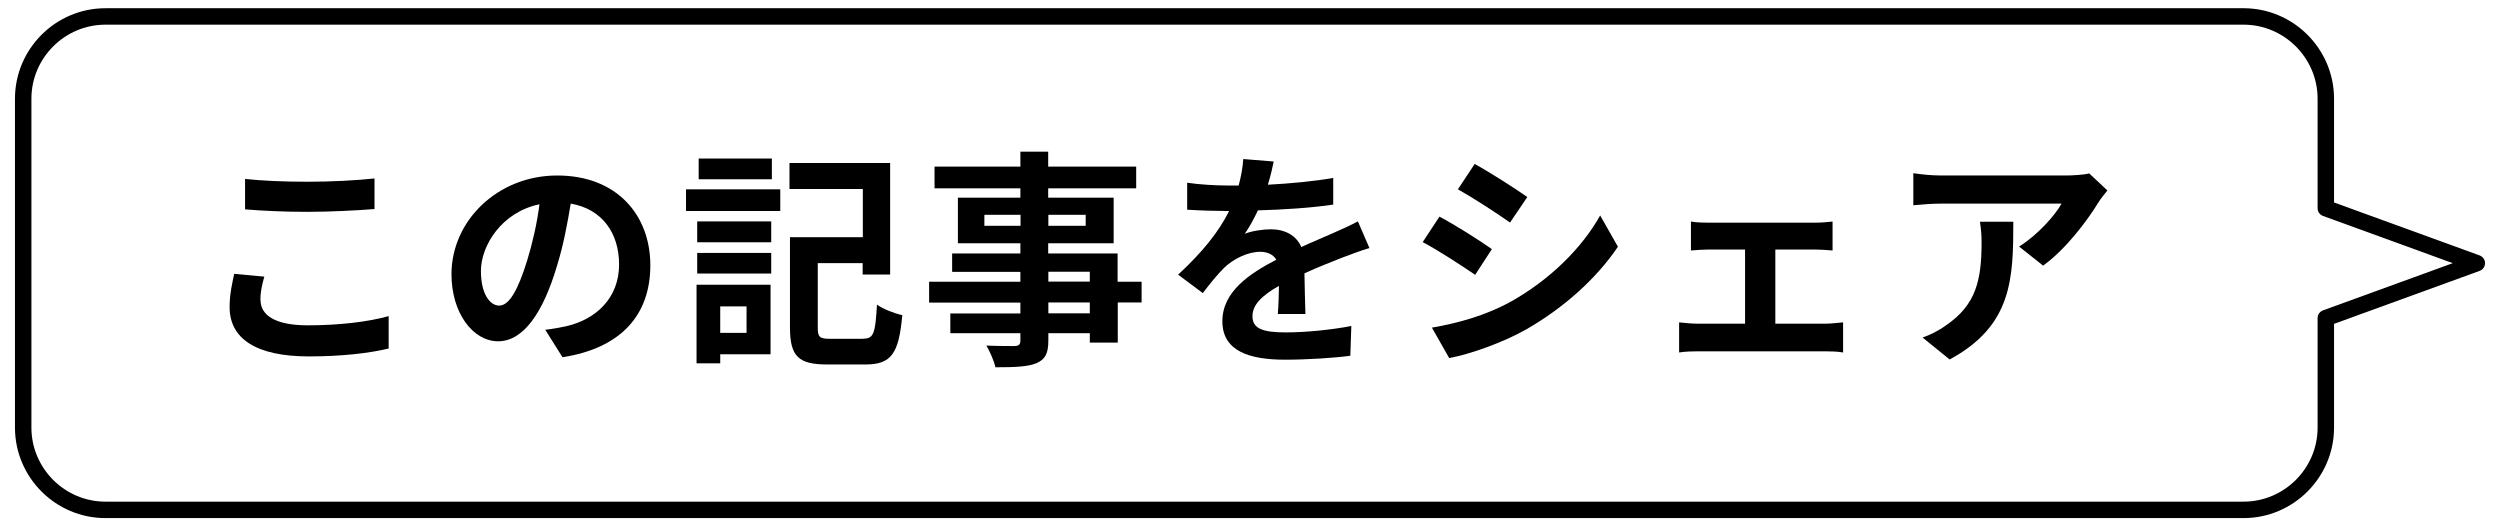 <?xml version="1.0" encoding="UTF-8"?><svg id="a" xmlns="http://www.w3.org/2000/svg" viewBox="0 0 152 32"><defs><style>.b{fill:none;stroke:#000;stroke-linecap:round;stroke-linejoin:round;}</style></defs><g><path d="m15.84,18.24c0,.9.85,1.54,2.87,1.54,1.89,0,3.68-.21,4.92-.56v1.97c-1.2.29-2.89.48-4.85.48-3.21,0-4.82-1.08-4.82-3,0-.81.17-1.5.28-2.02l1.83.17c-.14.5-.24.94-.24,1.42Zm2.87-7.19c1.39,0,2.98-.08,4.06-.2v1.86c-.98.08-2.72.17-4.05.17-1.47,0-2.69-.06-3.82-.15v-1.85c1.04.11,2.34.17,3.81.17Z"/><path d="m34.2,21.72l-1.05-1.67c.53-.06.92-.14,1.3-.22,1.79-.42,3.19-1.71,3.19-3.75,0-1.93-1.05-3.38-2.94-3.7-.2,1.19-.43,2.48-.84,3.8-.84,2.83-2.04,4.57-3.57,4.57s-2.84-1.71-2.84-4.08c0-3.24,2.8-6,6.43-6s5.66,2.41,5.66,5.46-1.81,5.04-5.34,5.59Zm-3.85-3.14c.59,0,1.13-.88,1.71-2.77.32-1.04.59-2.23.74-3.39-2.31.48-3.56,2.52-3.56,4.06,0,1.41.56,2.1,1.11,2.1Z"/><path d="m41.71,11.51h5.73v1.32h-5.73v-1.32Zm5.13,10.03h-3.05v.55h-1.44v-4.78h4.5v4.23Zm-4.45-8.08h4.5v1.27h-4.5v-1.27Zm0,1.92h4.5v1.25h-4.5v-1.25Zm4.54-4.48h-4.45v-1.26h4.45v1.26Zm-3.14,7.73v1.61h1.6v-1.61h-1.6Zm8.7,1.96c.63,0,.73-.32.83-2.07.36.27,1.09.55,1.54.64-.21,2.33-.66,3-2.24,3h-2.31c-1.74,0-2.28-.46-2.28-2.25v-5.49h4.43v-2.93h-4.46v-1.58h6.12v6.78h-1.67v-.69h-2.73v3.91c0,.59.11.69.77.69h2Z"/><path d="m69.42,18.39h-1.46v2.44h-1.7v-.57h-2.52v.43c0,.83-.2,1.16-.74,1.4-.53.21-1.29.24-2.48.24-.08-.39-.34-.97-.55-1.32.67.03,1.5.03,1.72.03.27-.01.35-.1.35-.35v-.43h-4.26v-1.2h4.26v-.66h-5.55v-1.27h5.55v-.6h-4.15v-1.12h4.15v-.62h-3.8v-2.77h3.8v-.57h-5.22v-1.32h5.22v-.91h1.69v.91h5.35v1.32h-5.35v.57h3.98v2.77h-3.98v.62h4.22v1.72h1.46v1.27Zm-7.37-4.66v-.67h-2.2v.67h2.2Zm1.69-.67v.67h2.27v-.67h-2.27Zm0,4.06h2.52v-.6h-2.52v.6Zm2.52,1.27h-2.52v.66h2.52v-.66Z"/><path d="m77.1,11.23c1.33-.07,2.73-.2,3.96-.41v1.62c-1.34.2-3.07.31-4.58.35-.24.52-.52,1.02-.8,1.43.36-.17,1.12-.28,1.58-.28.85,0,1.55.36,1.86,1.08.73-.34,1.32-.57,1.89-.83.55-.24,1.04-.46,1.55-.73l.7,1.62c-.45.13-1.19.41-1.67.59-.63.25-1.43.56-2.28.95.01.78.04,1.82.06,2.47h-1.68c.04-.42.06-1.09.07-1.71-1.05.6-1.61,1.15-1.61,1.85,0,.77.66.98,2.03.98,1.19,0,2.75-.15,3.98-.39l-.06,1.81c-.92.13-2.65.24-3.96.24-2.2,0-3.82-.53-3.82-2.34s1.68-2.91,3.28-3.74c-.21-.35-.59-.48-.98-.48-.78,0-1.65.45-2.19.97-.42.42-.83.92-1.3,1.54l-1.5-1.12c1.47-1.36,2.47-2.6,3.1-3.87h-.18c-.57,0-1.6-.03-2.37-.08v-1.64c.71.11,1.75.17,2.46.17h.67c.15-.56.25-1.11.28-1.61l1.85.15c-.07.35-.17.81-.35,1.4Z"/><path d="m90.71,15.14l-1.02,1.57c-.8-.55-2.26-1.5-3.19-1.99l1.02-1.55c.94.5,2.48,1.47,3.19,1.98Zm1.13,3.21c2.38-1.33,4.33-3.25,5.45-5.25l1.08,1.9c-1.3,1.93-3.28,3.71-5.58,5.03-1.43.81-3.43,1.51-4.68,1.74l-1.05-1.85c1.57-.27,3.25-.73,4.78-1.57Zm1.02-6.37l-1.05,1.55c-.78-.55-2.24-1.5-3.17-2.02l1.02-1.54c.92.5,2.47,1.5,3.19,2Z"/><path d="m103.91,13.54h6.42c.34,0,.76-.03,1.09-.07v1.76c-.35-.03-.77-.06-1.09-.06h-2.39v4.51h3.05c.38,0,.77-.06,1.07-.08v1.83c-.31-.06-.83-.07-1.07-.07h-7.75c-.34,0-.77.01-1.15.07v-1.83c.36.04.8.08,1.15.08h2.86v-4.51h-2.18c-.29,0-.8.03-1.11.06v-1.76c.31.06.8.07,1.11.07Z"/><path d="m127.58,12.31c-.66,1.09-1.99,2.86-3.36,3.84l-1.46-1.16c1.12-.69,2.21-1.92,2.58-2.61h-7.3c-.59,0-1.05.04-1.71.1v-1.95c.53.08,1.12.14,1.71.14h7.55c.39,0,1.16-.04,1.43-.13l1.11,1.04c-.15.18-.42.52-.55.73Zm-9.05,9.54l-1.64-1.33c.45-.15.95-.39,1.47-.77,1.78-1.23,2.12-2.72,2.12-5.01,0-.43-.03-.81-.1-1.26h2.03c0,3.47-.07,6.33-3.88,8.38Z"/></g><path class="b" d="m150.59,16l-9.18-3.34v-6.66c0-2.75-2.25-5-5-5H6.41C3.66,1,1.41,3.25,1.41,6v20c0,2.75,2.25,5,5,5h130c2.75,0,5-2.25,5-5v-6.66l9.18-3.34Z"/></svg>